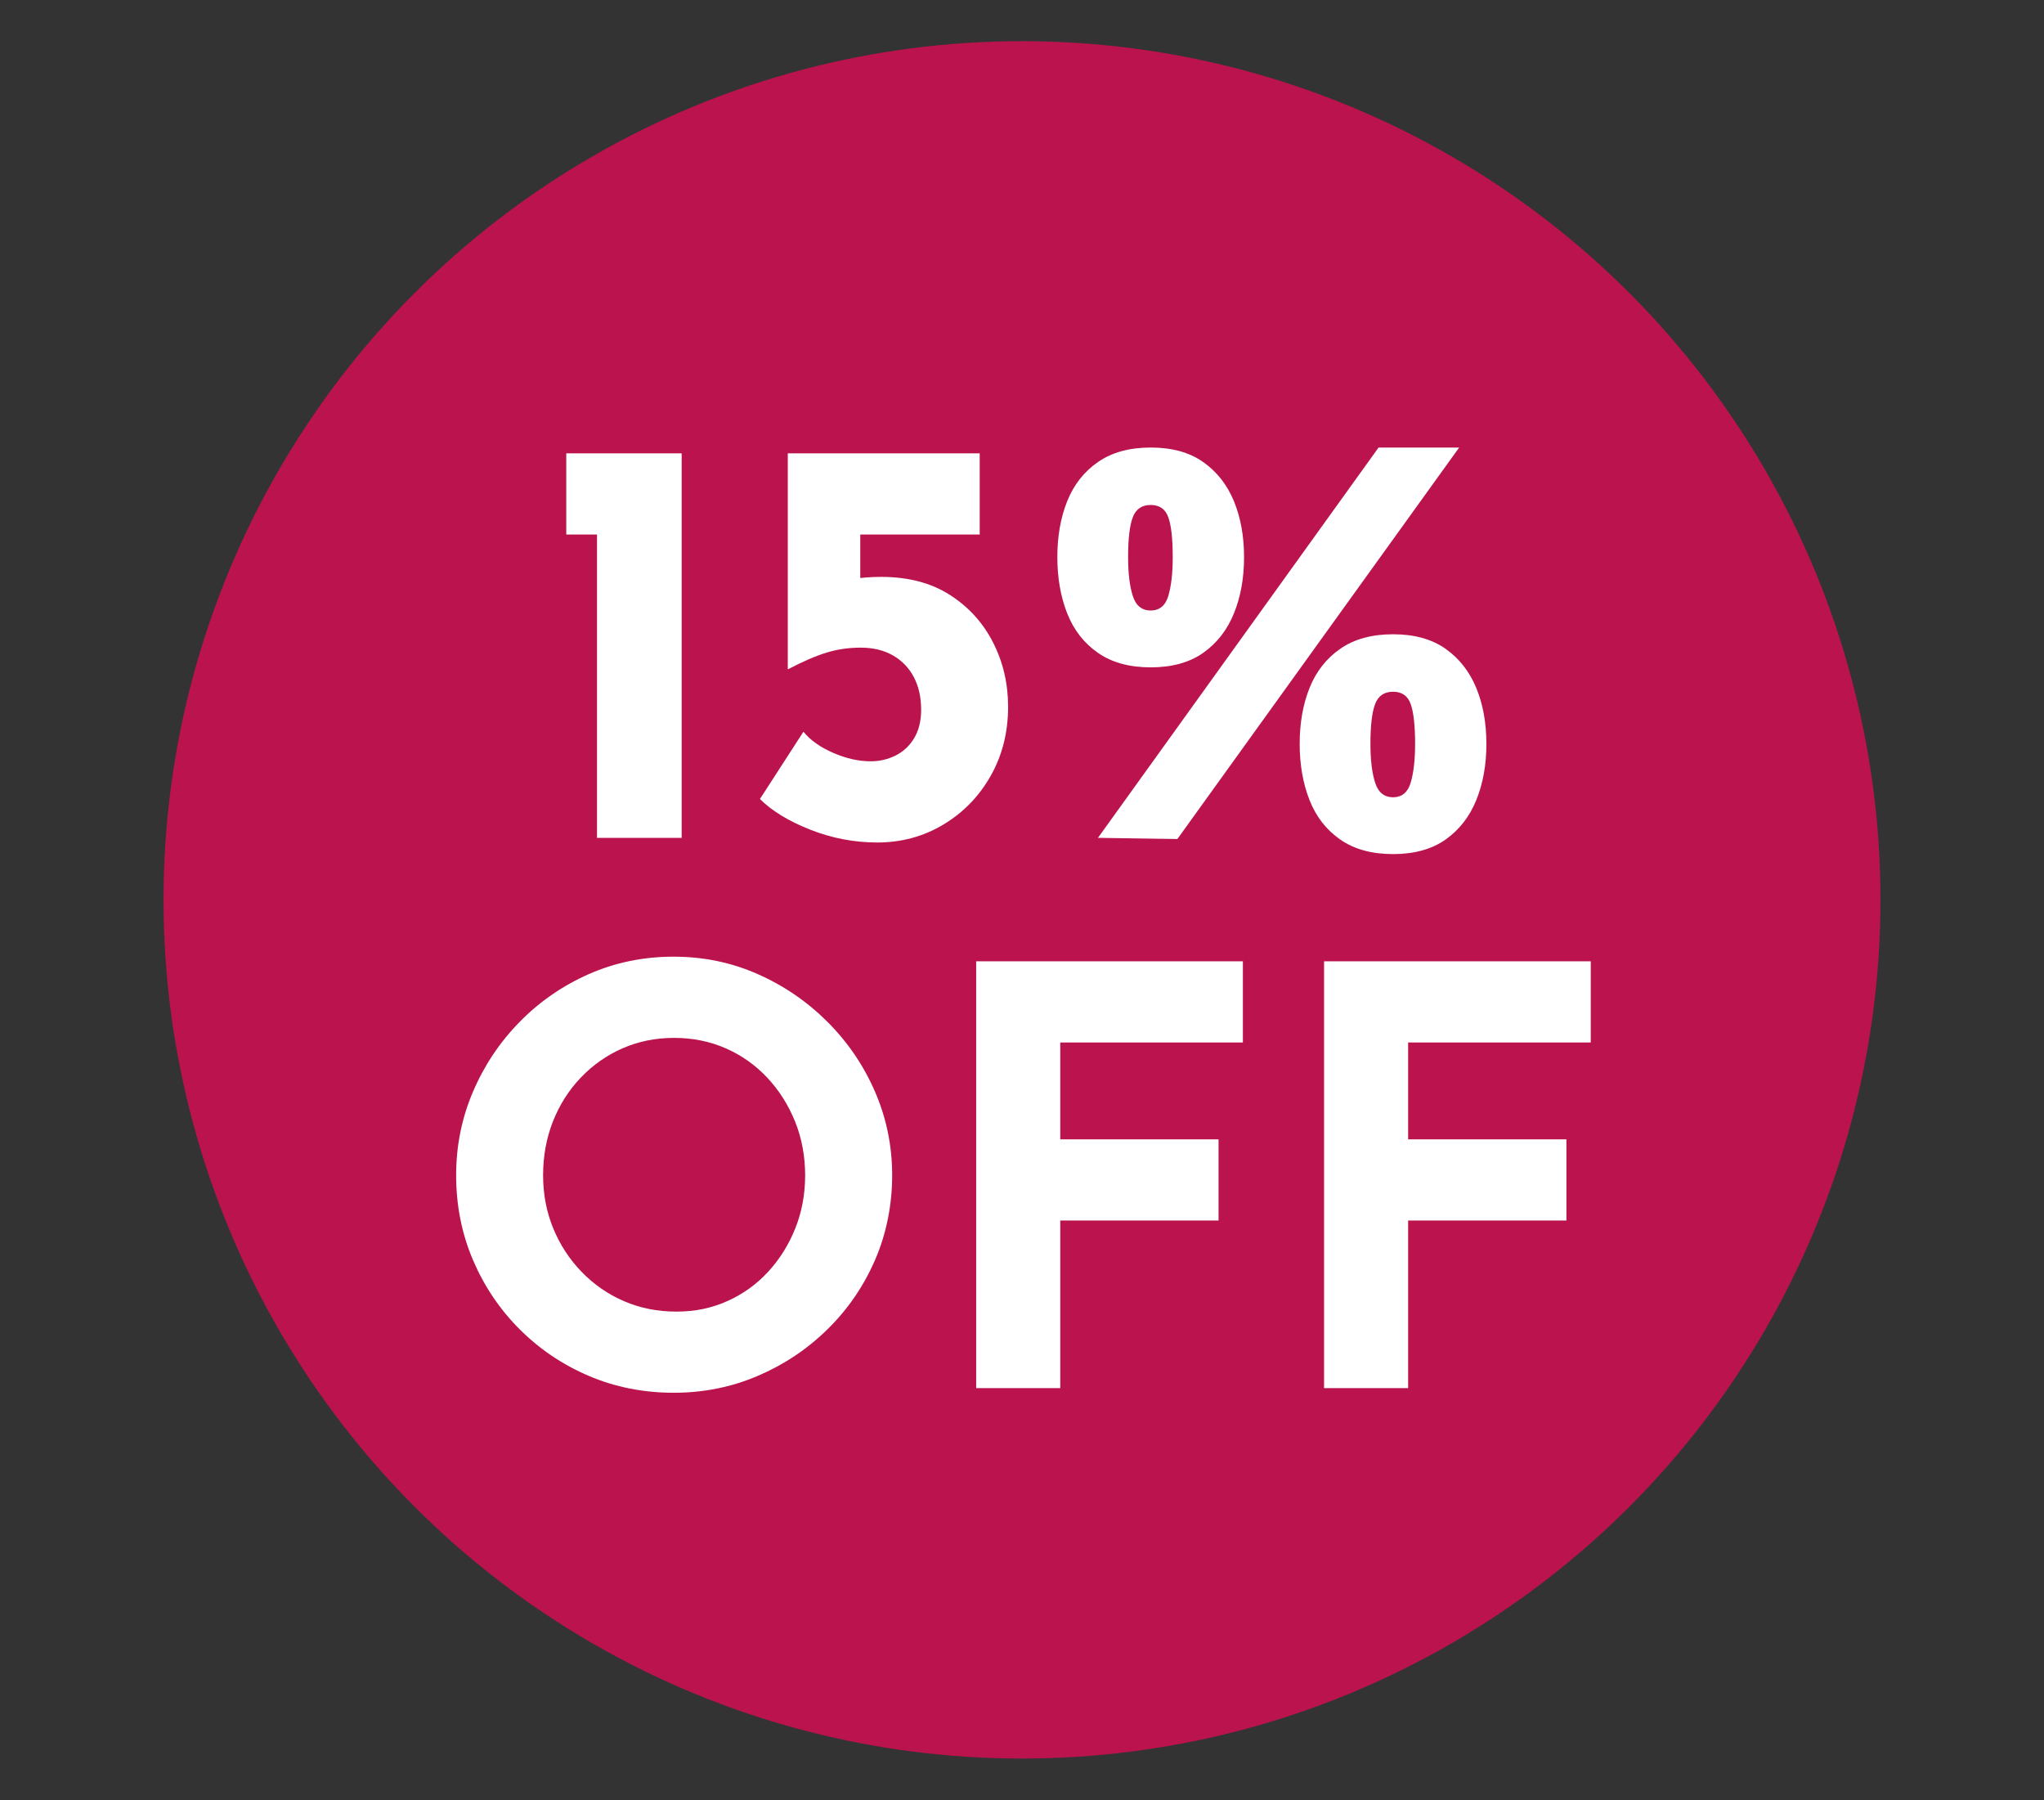 <?xml version="1.0" encoding="UTF-8"?>
<svg id="Capa_1" xmlns="http://www.w3.org/2000/svg" version="1.1" viewBox="0 0 750 660.3">
  <rect x="0" y="0" width="750" height="660.3" fill="#333333" stroke="none"/>
  <!-- Generator: Adobe Illustrator 29.4.0, SVG Export Plug-In . SVG Version: 2.1.0 Build 152)  -->
  <defs>
    <style>
      .st0 {
        fill: #fff;
      }

      .st1 {
        fill: #ba134d;
      }
    </style>
  </defs>
  <g id="Capa_11" data-name="Capa_1">
    <g id="Capa_1-2">
      <g id="Capa_1-2-2">
        <circle class="st1" cx="375" cy="330.1" r="315"/>
      </g>
    </g>
  </g>
  <g>
    <path class="st0" d="M207.79,166.3h42.33v141.05h-31.06v-111.26h-11.28v-29.78Z"/>
    <path class="st0" d="M321.82,309.05c-8.37,0-16.52-1.56-24.47-4.68-7.94-3.12-14.11-6.88-18.51-11.27l15.96-24.68c2.55,3.12,6.2,5.71,10.96,7.77,4.75,2.06,9.32,3.08,13.72,3.08,3.26,0,6.31-.71,9.15-2.13,2.83-1.42,5.11-3.54,6.81-6.38,1.7-2.84,2.55-6.31,2.55-10.42,0-4.54-.89-8.51-2.66-11.91-1.78-3.4-4.33-6.06-7.66-7.98-3.33-1.91-7.27-2.87-11.81-2.87s-8.58.6-12.55,1.81c-3.97,1.21-8.65,3.23-14.04,6.06h-.21v-79.14h70.42v29.78h-43.82v22.76l-3.62-6.38c1.98-.28,3.9-.5,5.74-.64,1.84-.14,3.69-.21,5.53-.21,9.93,0,18.33,2.2,25.21,6.6,6.88,4.4,12.16,10.21,15.85,17.44,3.69,7.23,5.53,15.1,5.53,23.61,0,9.36-2.13,17.8-6.38,25.32-4.25,7.52-10.04,13.48-17.34,17.87-7.31,4.4-15.42,6.6-24.36,6.6Z"/>
    <path class="st0" d="M422.23,244.81c-7.8,0-14.25-1.77-19.36-5.32-5.11-3.54-8.87-8.37-11.28-14.47-2.41-6.1-3.62-12.98-3.62-20.64s1.2-14.5,3.62-20.53c2.41-6.03,6.17-10.81,11.28-14.36,5.11-3.54,11.56-5.32,19.36-5.32s14.22,1.77,19.25,5.32c5.03,3.55,8.79,8.33,11.28,14.36,2.48,6.03,3.72,12.87,3.72,20.53s-1.24,14.54-3.72,20.64c-2.48,6.1-6.24,10.92-11.28,14.47-5.04,3.55-11.46,5.32-19.25,5.32ZM535.4,164.18l-103.39,143.6-29.14-.43,102.96-143.17h29.57ZM413.93,204.38c0,5.82.56,10.53,1.7,14.15,1.13,3.62,3.33,5.42,6.59,5.42s5.43-1.81,6.49-5.42c1.06-3.62,1.6-8.33,1.6-14.15,0-6.66-.53-11.52-1.6-14.57-1.06-3.05-3.23-4.57-6.49-4.57s-5.46,1.53-6.59,4.57c-1.14,3.05-1.7,7.91-1.7,14.57ZM511.15,313.31c-7.8,0-14.25-1.77-19.36-5.32s-8.87-8.37-11.28-14.47c-2.41-6.1-3.62-12.98-3.62-20.64s1.21-14.5,3.62-20.53c2.41-6.03,6.17-10.81,11.28-14.36,5.11-3.54,11.56-5.32,19.36-5.32s14.22,1.78,19.25,5.32c5.03,3.55,8.79,8.33,11.28,14.36,2.48,6.03,3.72,12.87,3.72,20.53s-1.24,14.54-3.72,20.64c-2.48,6.1-6.24,10.92-11.28,14.47-5.04,3.54-11.45,5.32-19.25,5.32ZM502.85,272.89c0,5.82.56,10.53,1.7,14.15,1.13,3.62,3.33,5.42,6.6,5.42s5.42-1.81,6.49-5.42c1.06-3.62,1.6-8.33,1.6-14.15,0-6.66-.53-11.52-1.6-14.57-1.06-3.05-3.23-4.57-6.49-4.57s-5.46,1.53-6.6,4.57c-1.14,3.05-1.7,7.91-1.7,14.57Z"/>
    <path class="st0" d="M167.37,431.14c0-10.78,2.05-20.99,6.17-30.63,4.11-9.64,9.82-18.19,17.13-25.64,7.3-7.45,15.78-13.3,25.42-17.55,9.64-4.25,20-6.38,31.06-6.38s21.2,2.13,30.85,6.38c9.64,4.25,18.19,10.11,25.64,17.55,7.45,7.45,13.26,15.99,17.44,25.64,4.18,9.65,6.28,19.86,6.28,30.63s-2.09,21.42-6.28,31.06c-4.19,9.65-10,18.12-17.44,25.42-7.45,7.31-15.99,13.01-25.64,17.12-9.65,4.12-19.93,6.17-30.85,6.17s-21.42-2.05-31.06-6.17c-9.65-4.11-18.12-9.82-25.42-17.12-7.31-7.3-13.01-15.78-17.13-25.42-4.11-9.64-6.17-20-6.17-31.06ZM199.28,431.14c0,6.95,1.24,13.44,3.72,19.47,2.48,6.03,5.96,11.35,10.42,15.96,4.47,4.61,9.64,8.19,15.53,10.74,5.88,2.55,12.3,3.83,19.25,3.83s12.87-1.28,18.61-3.83c5.74-2.55,10.74-6.13,15-10.74,4.25-4.61,7.59-9.93,10-15.96,2.41-6.03,3.62-12.51,3.62-19.47s-1.24-13.68-3.72-19.78c-2.48-6.1-5.89-11.45-10.21-16.06-4.33-4.61-9.4-8.19-15.21-10.74-5.82-2.55-12.13-3.83-18.93-3.83s-13.12,1.28-18.93,3.83c-5.82,2.55-10.92,6.14-15.32,10.74-4.4,4.61-7.8,9.97-10.21,16.06-2.41,6.1-3.62,12.69-3.62,19.78Z"/>
    <path class="st0" d="M358.19,352.64h97.86v29.78h-67.01v35.53h58.08v29.78h-58.08v61.48h-30.85v-156.58Z"/>
    <path class="st0" d="M485.83,352.64h97.86v29.78h-67.01v35.53h58.08v29.78h-58.08v61.48h-30.85v-156.58Z"/>
  </g>
</svg>